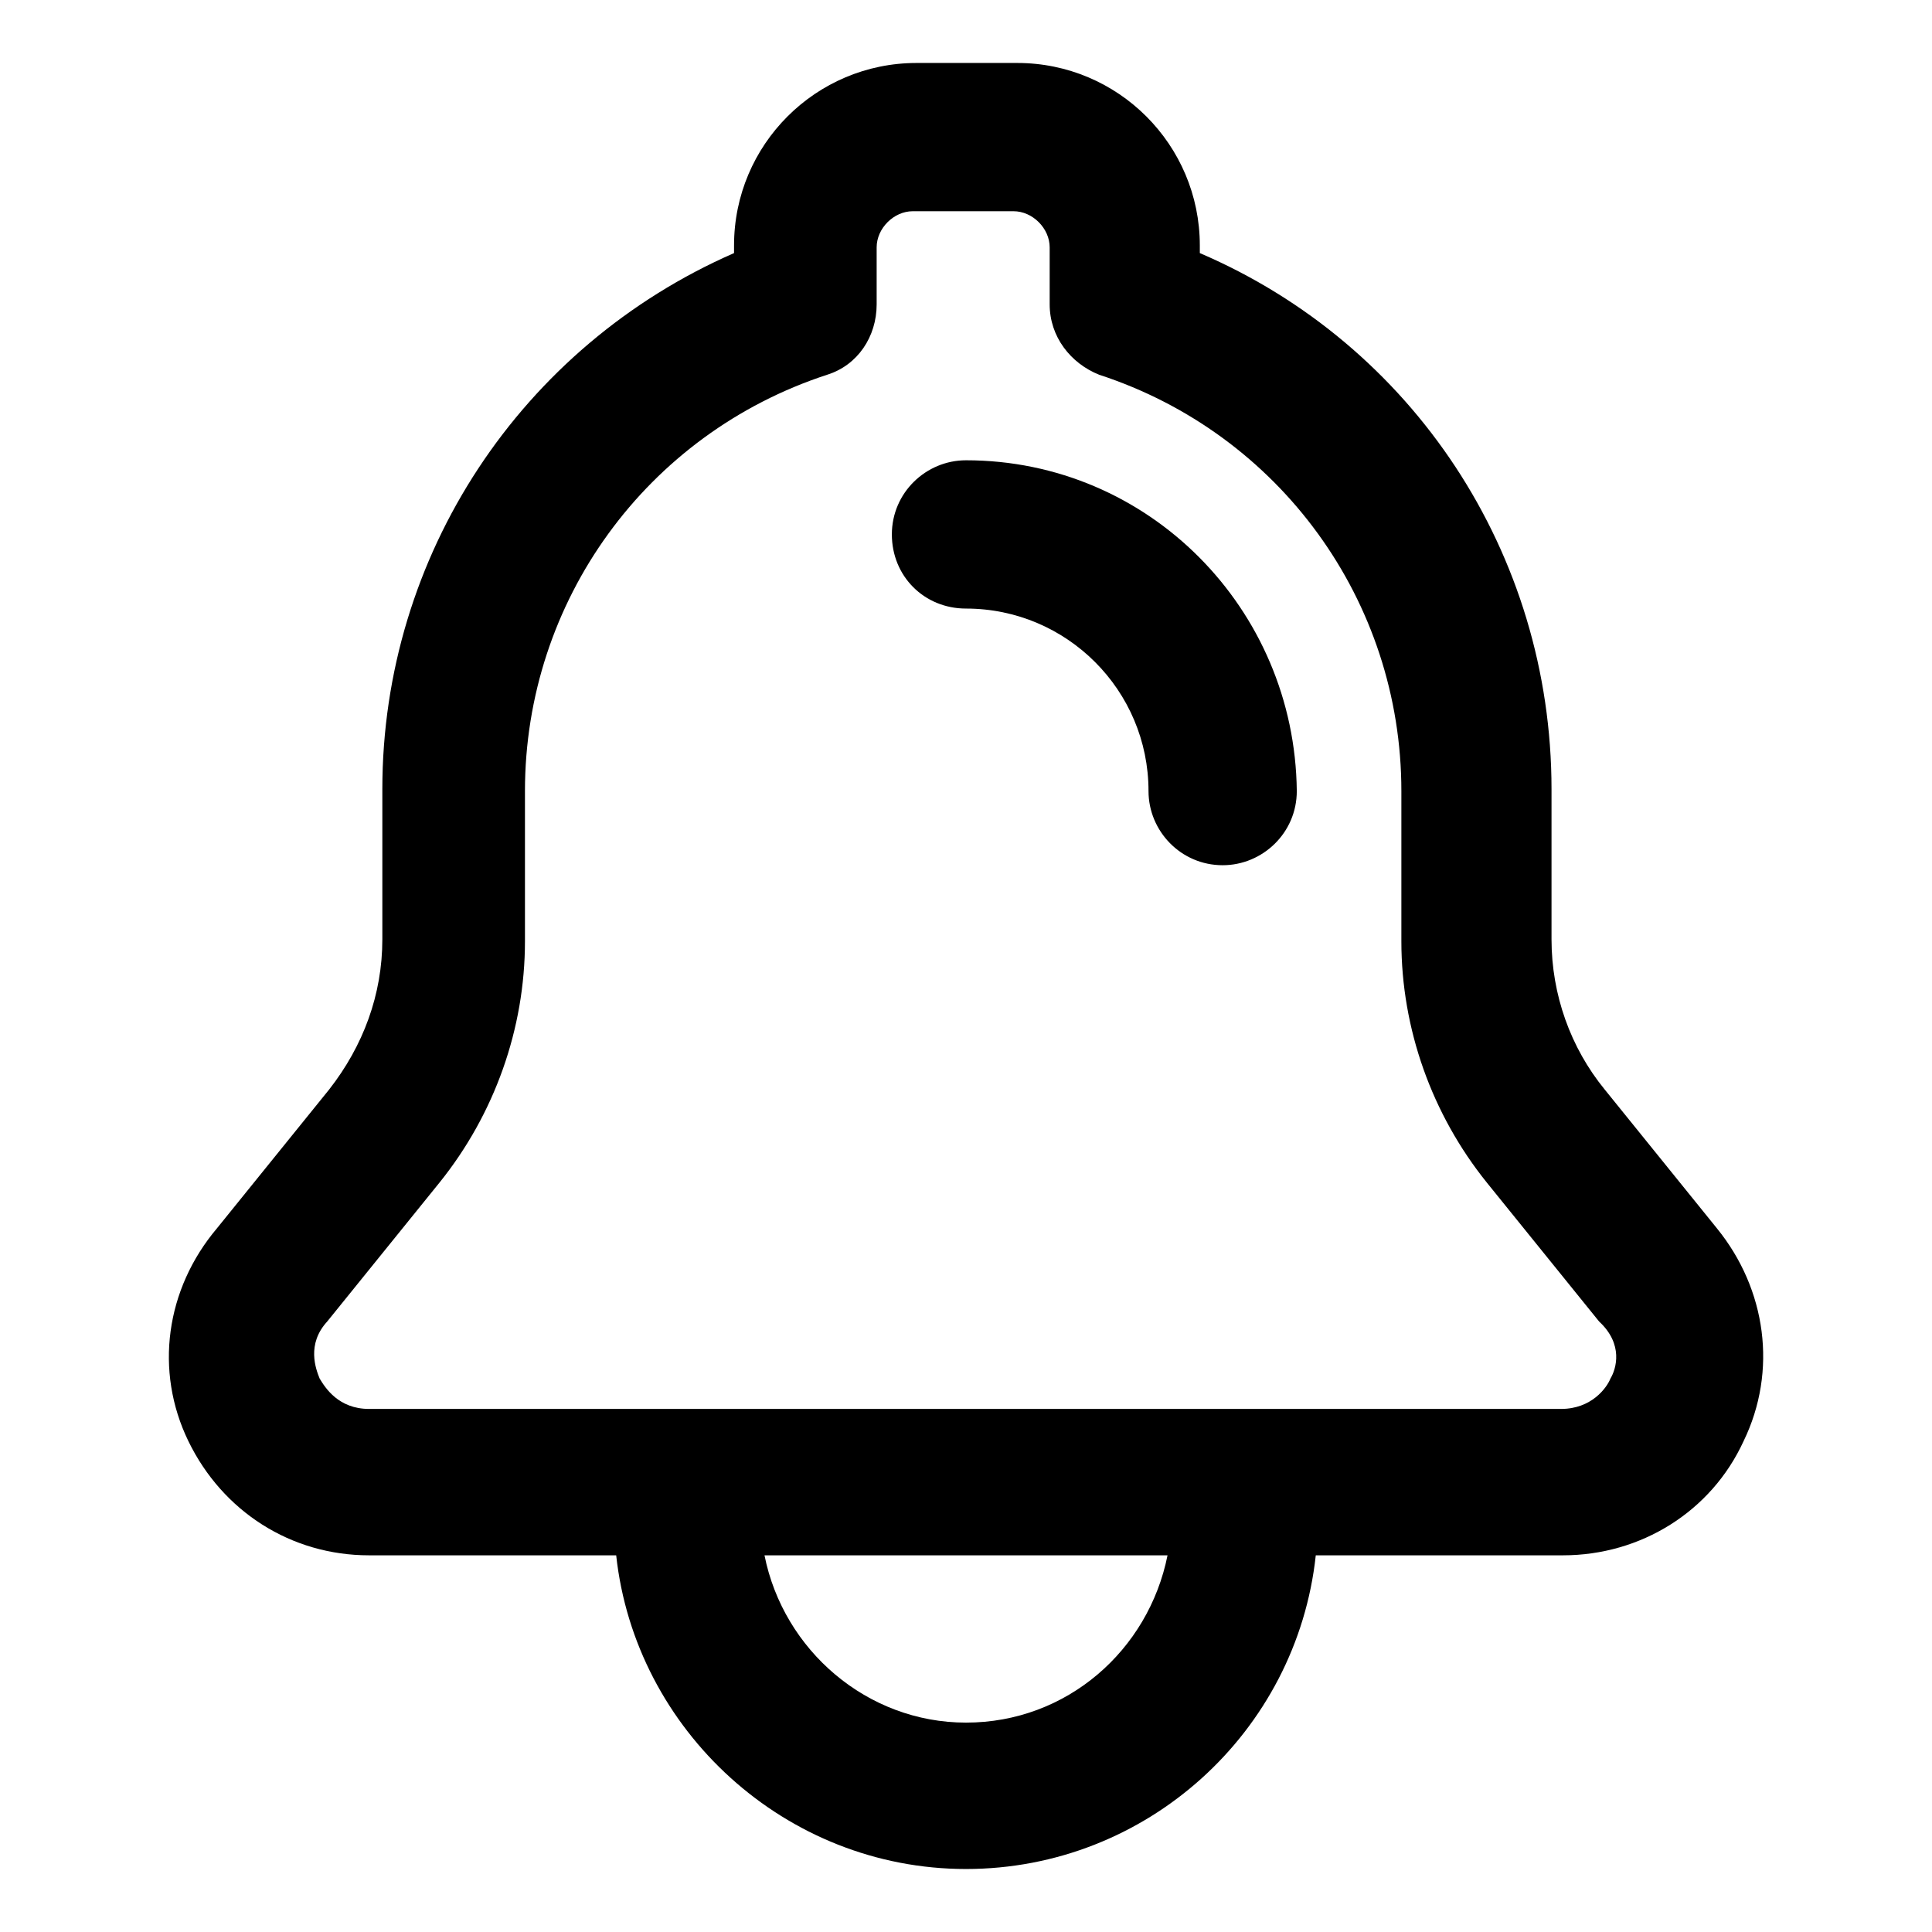 <?xml version="1.0" encoding="UTF-8"?>
<!-- Uploaded to: SVG Repo, www.svgrepo.com, Generator: SVG Repo Mixer Tools -->
<svg fill="#000000" width="800px" height="800px" version="1.1" viewBox="144 144 512 512" xmlns="http://www.w3.org/2000/svg">
 <g>
  <path d="m400 265.98c-10.578 0-19.648 8.566-19.648 19.648 0 11.082 8.566 19.648 19.648 19.648 26.703 0 48.367 21.664 48.367 48.367 0 10.578 8.566 19.648 19.648 19.648 10.578 0 19.648-8.566 19.648-19.648-0.508-48.367-39.301-87.664-87.664-87.664z"/>
  <path d="m599 469.52-29.727-36.777c-9.07-11.082-14.105-25.191-14.105-39.801v-39.801c0-62.473-36.777-117.89-93.203-142.07v-2.016c0-26.703-21.664-48.367-48.367-48.367h-26.703c-26.703 0-48.367 21.664-48.367 48.367v2.016c-56.426 24.688-93.203 80.105-93.203 142.07v39.801c0 14.609-5.039 28.215-14.105 39.801l-29.727 36.777c-13.602 16.121-16.625 37.785-7.555 56.426 9.07 18.641 27.207 30.23 47.863 30.23h65.496c5.039 46.352 44.84 83.129 92.699 83.129s87.66-36.273 92.699-83.129h65.496c20.656 0 39.297-11.586 47.863-30.23 9.066-18.641 6.043-40.305-7.055-56.426zm-199 130.99c-26.199 0-48.367-19.145-53.402-44.336h106.81c-5.043 25.191-26.707 44.336-53.406 44.336zm170.79-91.191c-1.008 2.519-5.039 8.062-13.098 8.062h-315.89c-8.062 0-11.586-5.543-13.098-8.062-1.008-2.519-3.527-9.07 2.016-15.113l29.727-36.777c14.609-18.137 22.672-40.809 22.672-63.984v-39.801c0-50.383 32.242-94.715 80.105-110.34 8.062-2.519 13.098-10.078 13.098-18.641v-15.113c0-5.039 4.535-9.574 9.574-9.574h26.703c5.039 0 9.574 4.535 9.574 9.574v15.113c0 8.566 5.543 15.617 13.098 18.641 47.863 15.617 80.105 59.953 80.105 110.34v39.801c0 23.176 8.062 45.848 22.672 63.984l29.727 36.777c6.543 6.047 4.527 12.594 3.016 15.113z"/>
 </g>
</svg>